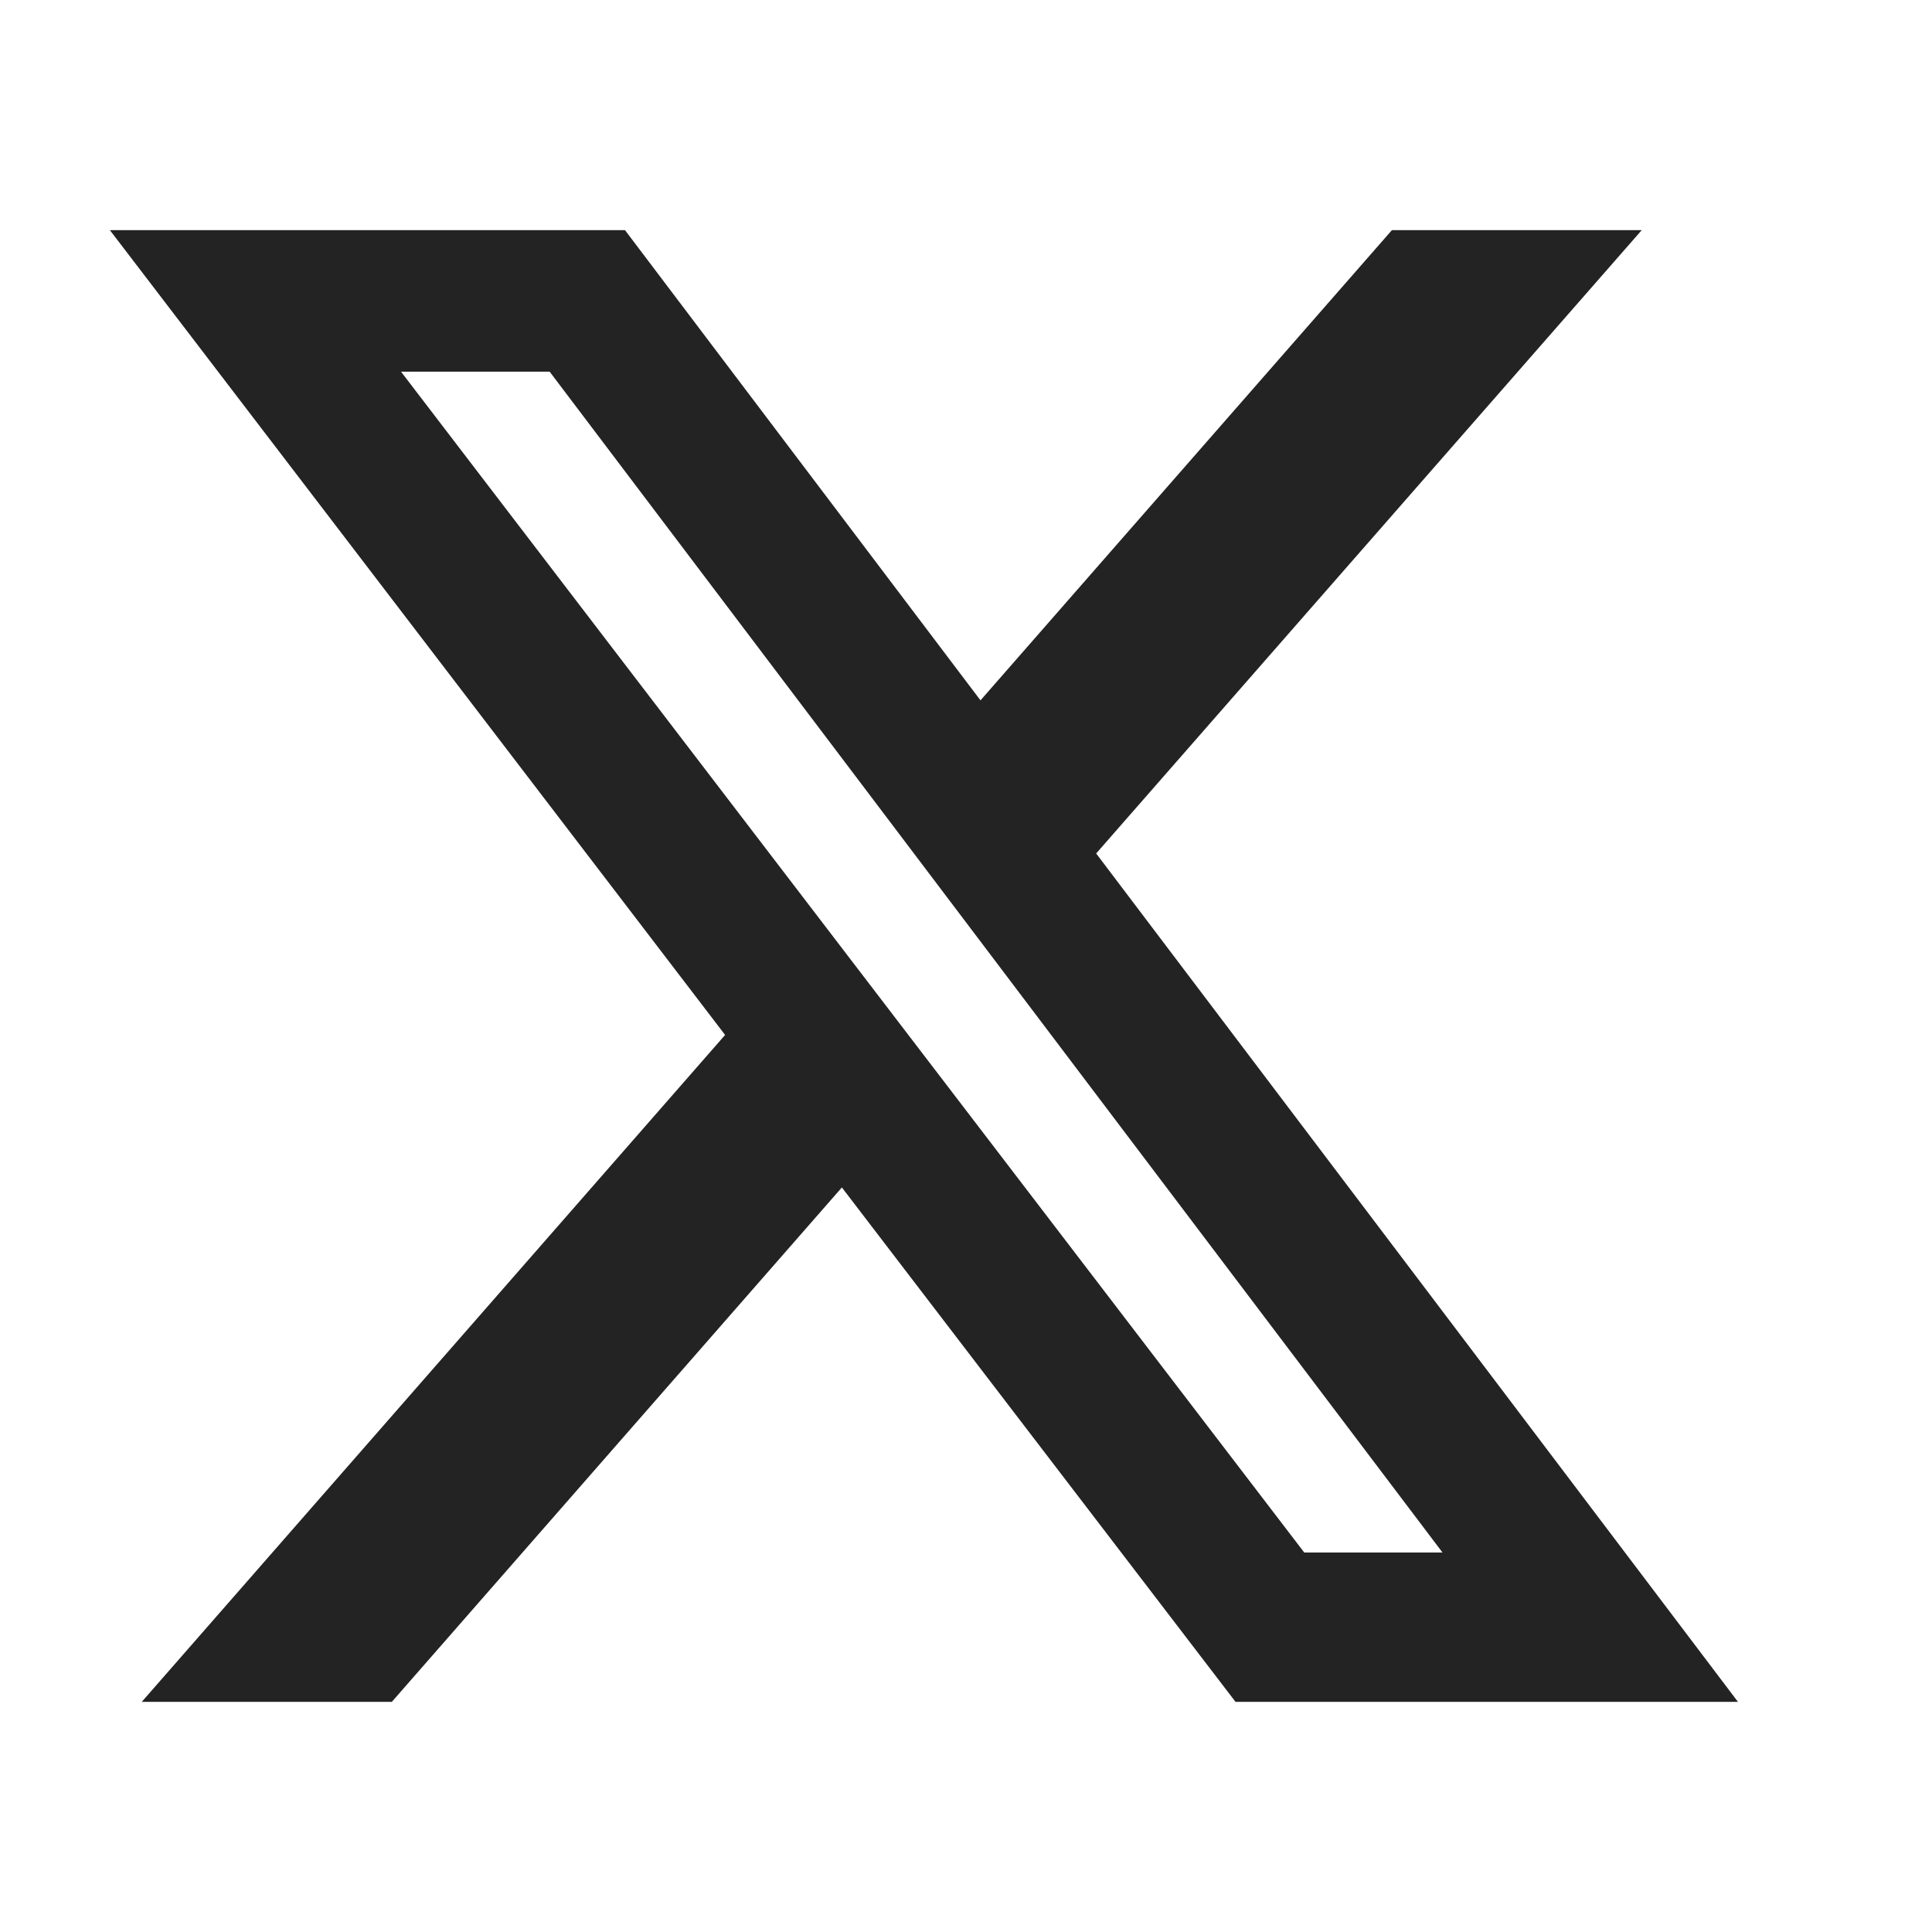 <svg width="16" height="16" viewBox="0 0 16 16" fill="none" xmlns="http://www.w3.org/2000/svg">
<g id="Img">
<path id="Vector" d="M11.527 1.906H13.596L9.078 7.068L14.393 14.094H10.232L6.972 9.834L3.245 14.094H1.174L6.005 8.571L0.91 1.906H5.176L8.12 5.8L11.527 1.906ZM10.801 12.857H11.946L4.552 3.078H3.321L10.801 12.857Z" fill="#232324"/>
</g>
</svg>
